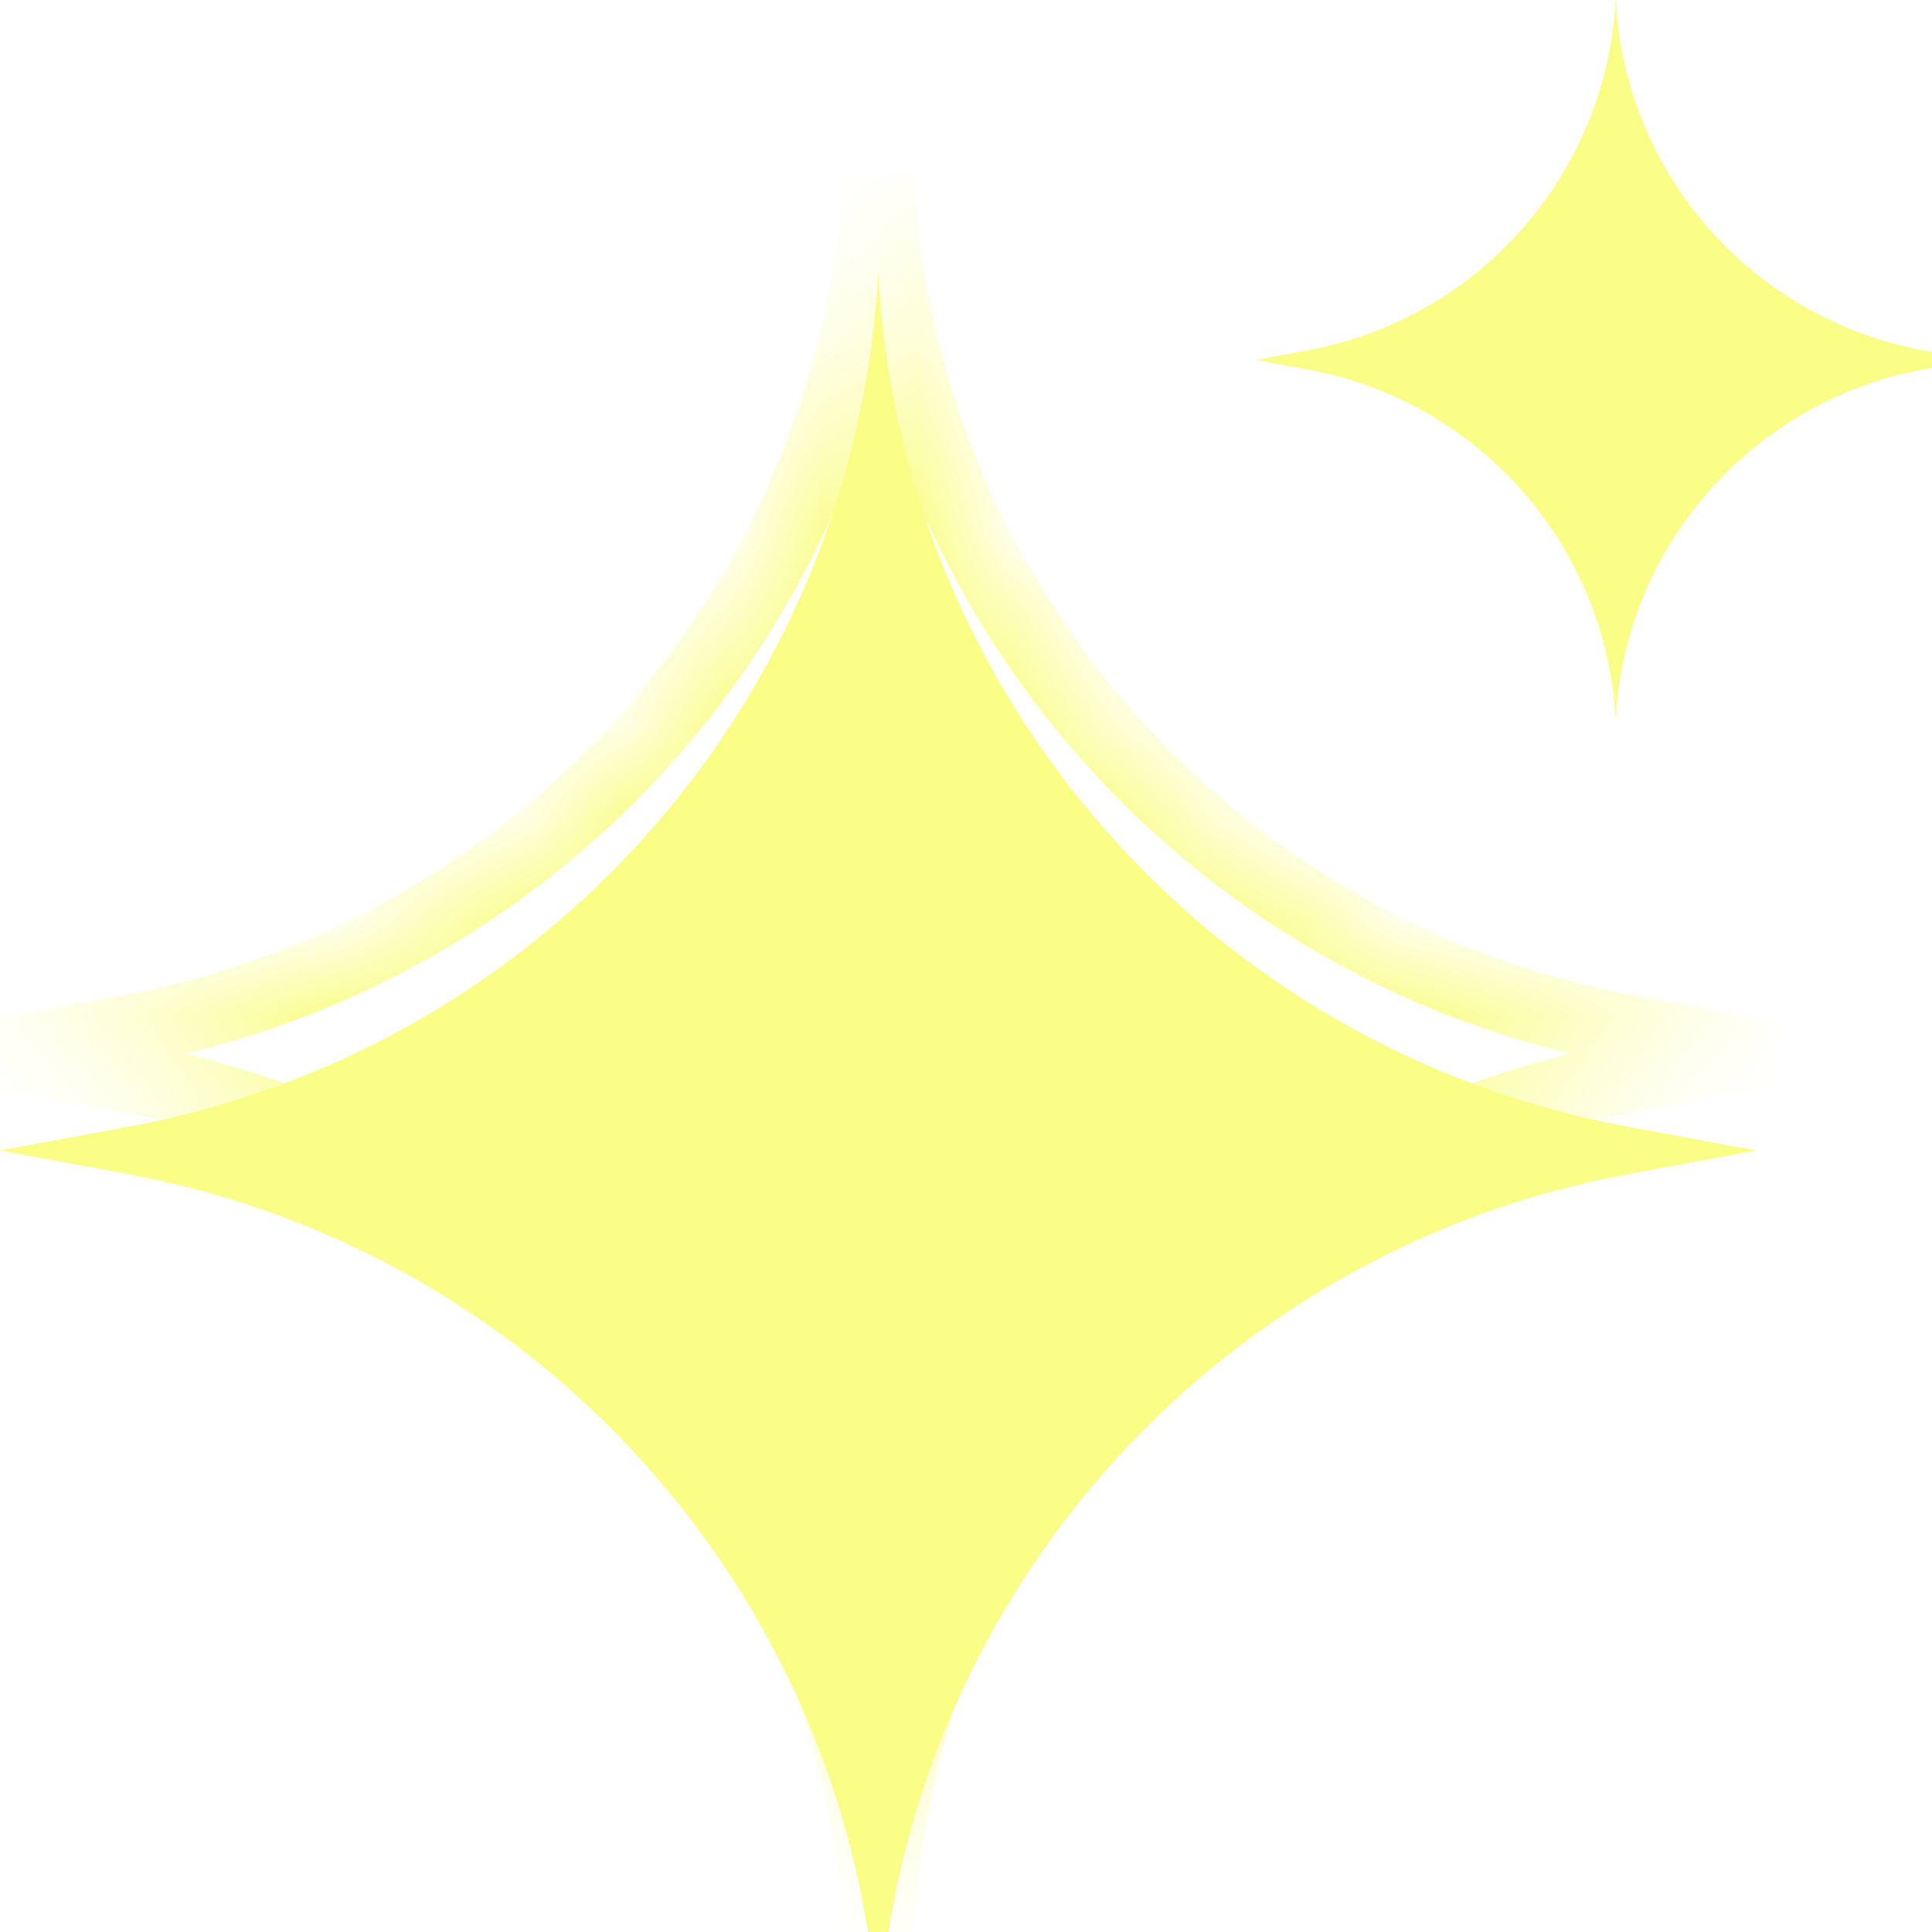 <svg width="20" height="20" viewBox="0 0 20 20" fill="none" xmlns="http://www.w3.org/2000/svg">
<g clip-path="url(#clip0_243_1434)">
<g filter="url(#filter0_i_243_1434)">
<path d="M9.091 20C8.859 15.611 5.649 11.953 1.327 11.154L0 10.909L1.327 10.664C5.649 9.865 8.859 6.207 9.091 1.818C9.323 6.207 12.533 9.865 16.855 10.664L18.182 10.909L16.855 11.154C12.533 11.953 9.323 15.611 9.091 20Z" fill="#FAFD86"/>
</g>
<mask id="mask0_243_1434" style="mask-type:luminance" maskUnits="userSpaceOnUse" x="0" y="1" width="19" height="19">
<path d="M9.091 20C8.859 15.611 5.649 11.953 1.327 11.154L0 10.909L1.327 10.664C5.649 9.865 8.859 6.207 9.091 1.818C9.323 6.207 12.533 9.865 16.855 10.664L18.182 10.909L16.855 11.154C12.533 11.953 9.323 15.611 9.091 20Z" fill="#605DFF"/>
</mask>
<g mask="url(#mask0_243_1434)">
<path d="M9.091 20L8.727 20.019H9.454L9.091 20ZM-0 10.909L-0.066 10.551L-0.066 11.267L-0 10.909ZM9.091 1.818L9.454 1.799H8.727L9.091 1.818ZM18.181 10.909L18.247 11.267C18.42 11.235 18.545 11.084 18.545 10.909C18.545 10.734 18.42 10.583 18.247 10.551L18.181 10.909ZM1.392 10.796L0.066 10.551L-0.066 11.267L1.26 11.512L1.392 10.796ZM0.066 11.267L1.392 11.021L1.26 10.306L-0.066 10.551L0.066 11.267ZM16.789 11.021L18.115 11.267L18.247 10.551L16.921 10.306L16.789 11.021ZM18.115 10.551L16.789 10.796L16.921 11.512L18.247 11.267L18.115 10.551ZM16.789 10.796C12.302 11.626 8.968 15.424 8.727 19.981L9.454 20.019C9.676 15.798 12.764 12.28 16.921 11.512L16.789 10.796ZM8.727 1.837C8.968 6.394 12.302 10.192 16.789 11.021L16.921 10.306C12.764 9.538 9.676 6.02 9.454 1.799L8.727 1.837ZM1.392 11.021C5.88 10.192 9.213 6.394 9.454 1.837L8.727 1.799C8.505 6.02 5.417 9.538 1.26 10.306L1.392 11.021ZM9.454 19.981C9.213 15.424 5.88 11.626 1.392 10.796L1.26 11.512C5.417 12.28 8.505 15.798 8.727 20.019L9.454 19.981Z" fill="#FAFD86"/>
</g>
<path d="M16.725 7.45C16.63 5.652 15.315 4.153 13.543 3.825L13 3.725L13.543 3.625C15.315 3.297 16.63 1.798 16.725 0C16.82 1.798 18.136 3.297 19.906 3.625L20.45 3.725L19.906 3.825C18.136 4.153 16.82 5.652 16.725 7.45Z" fill="#FAFD86"/>
</g>
<defs>
<filter id="filter0_i_243_1434" x="0" y="1.818" width="18.182" height="19.182" filterUnits="userSpaceOnUse" color-interpolation-filters="sRGB">
<feFlood flood-opacity="0" result="BackgroundImageFix"/>
<feBlend mode="normal" in="SourceGraphic" in2="BackgroundImageFix" result="shape"/>
<feColorMatrix in="SourceAlpha" type="matrix" values="0 0 0 0 0 0 0 0 0 0 0 0 0 0 0 0 0 0 127 0" result="hardAlpha"/>
<feOffset dy="1"/>
<feGaussianBlur stdDeviation="1"/>
<feComposite in2="hardAlpha" operator="arithmetic" k2="-1" k3="1"/>
<feColorMatrix type="matrix" values="0 0 0 0 1 0 0 0 0 1 0 0 0 0 1 0 0 0 1 0"/>
<feBlend mode="normal" in2="shape" result="effect1_innerShadow_243_1434"/>
</filter>
<clipPath id="clip0_243_1434">
<rect width="20" height="20" fill="white"/>
</clipPath>
</defs>
</svg>
